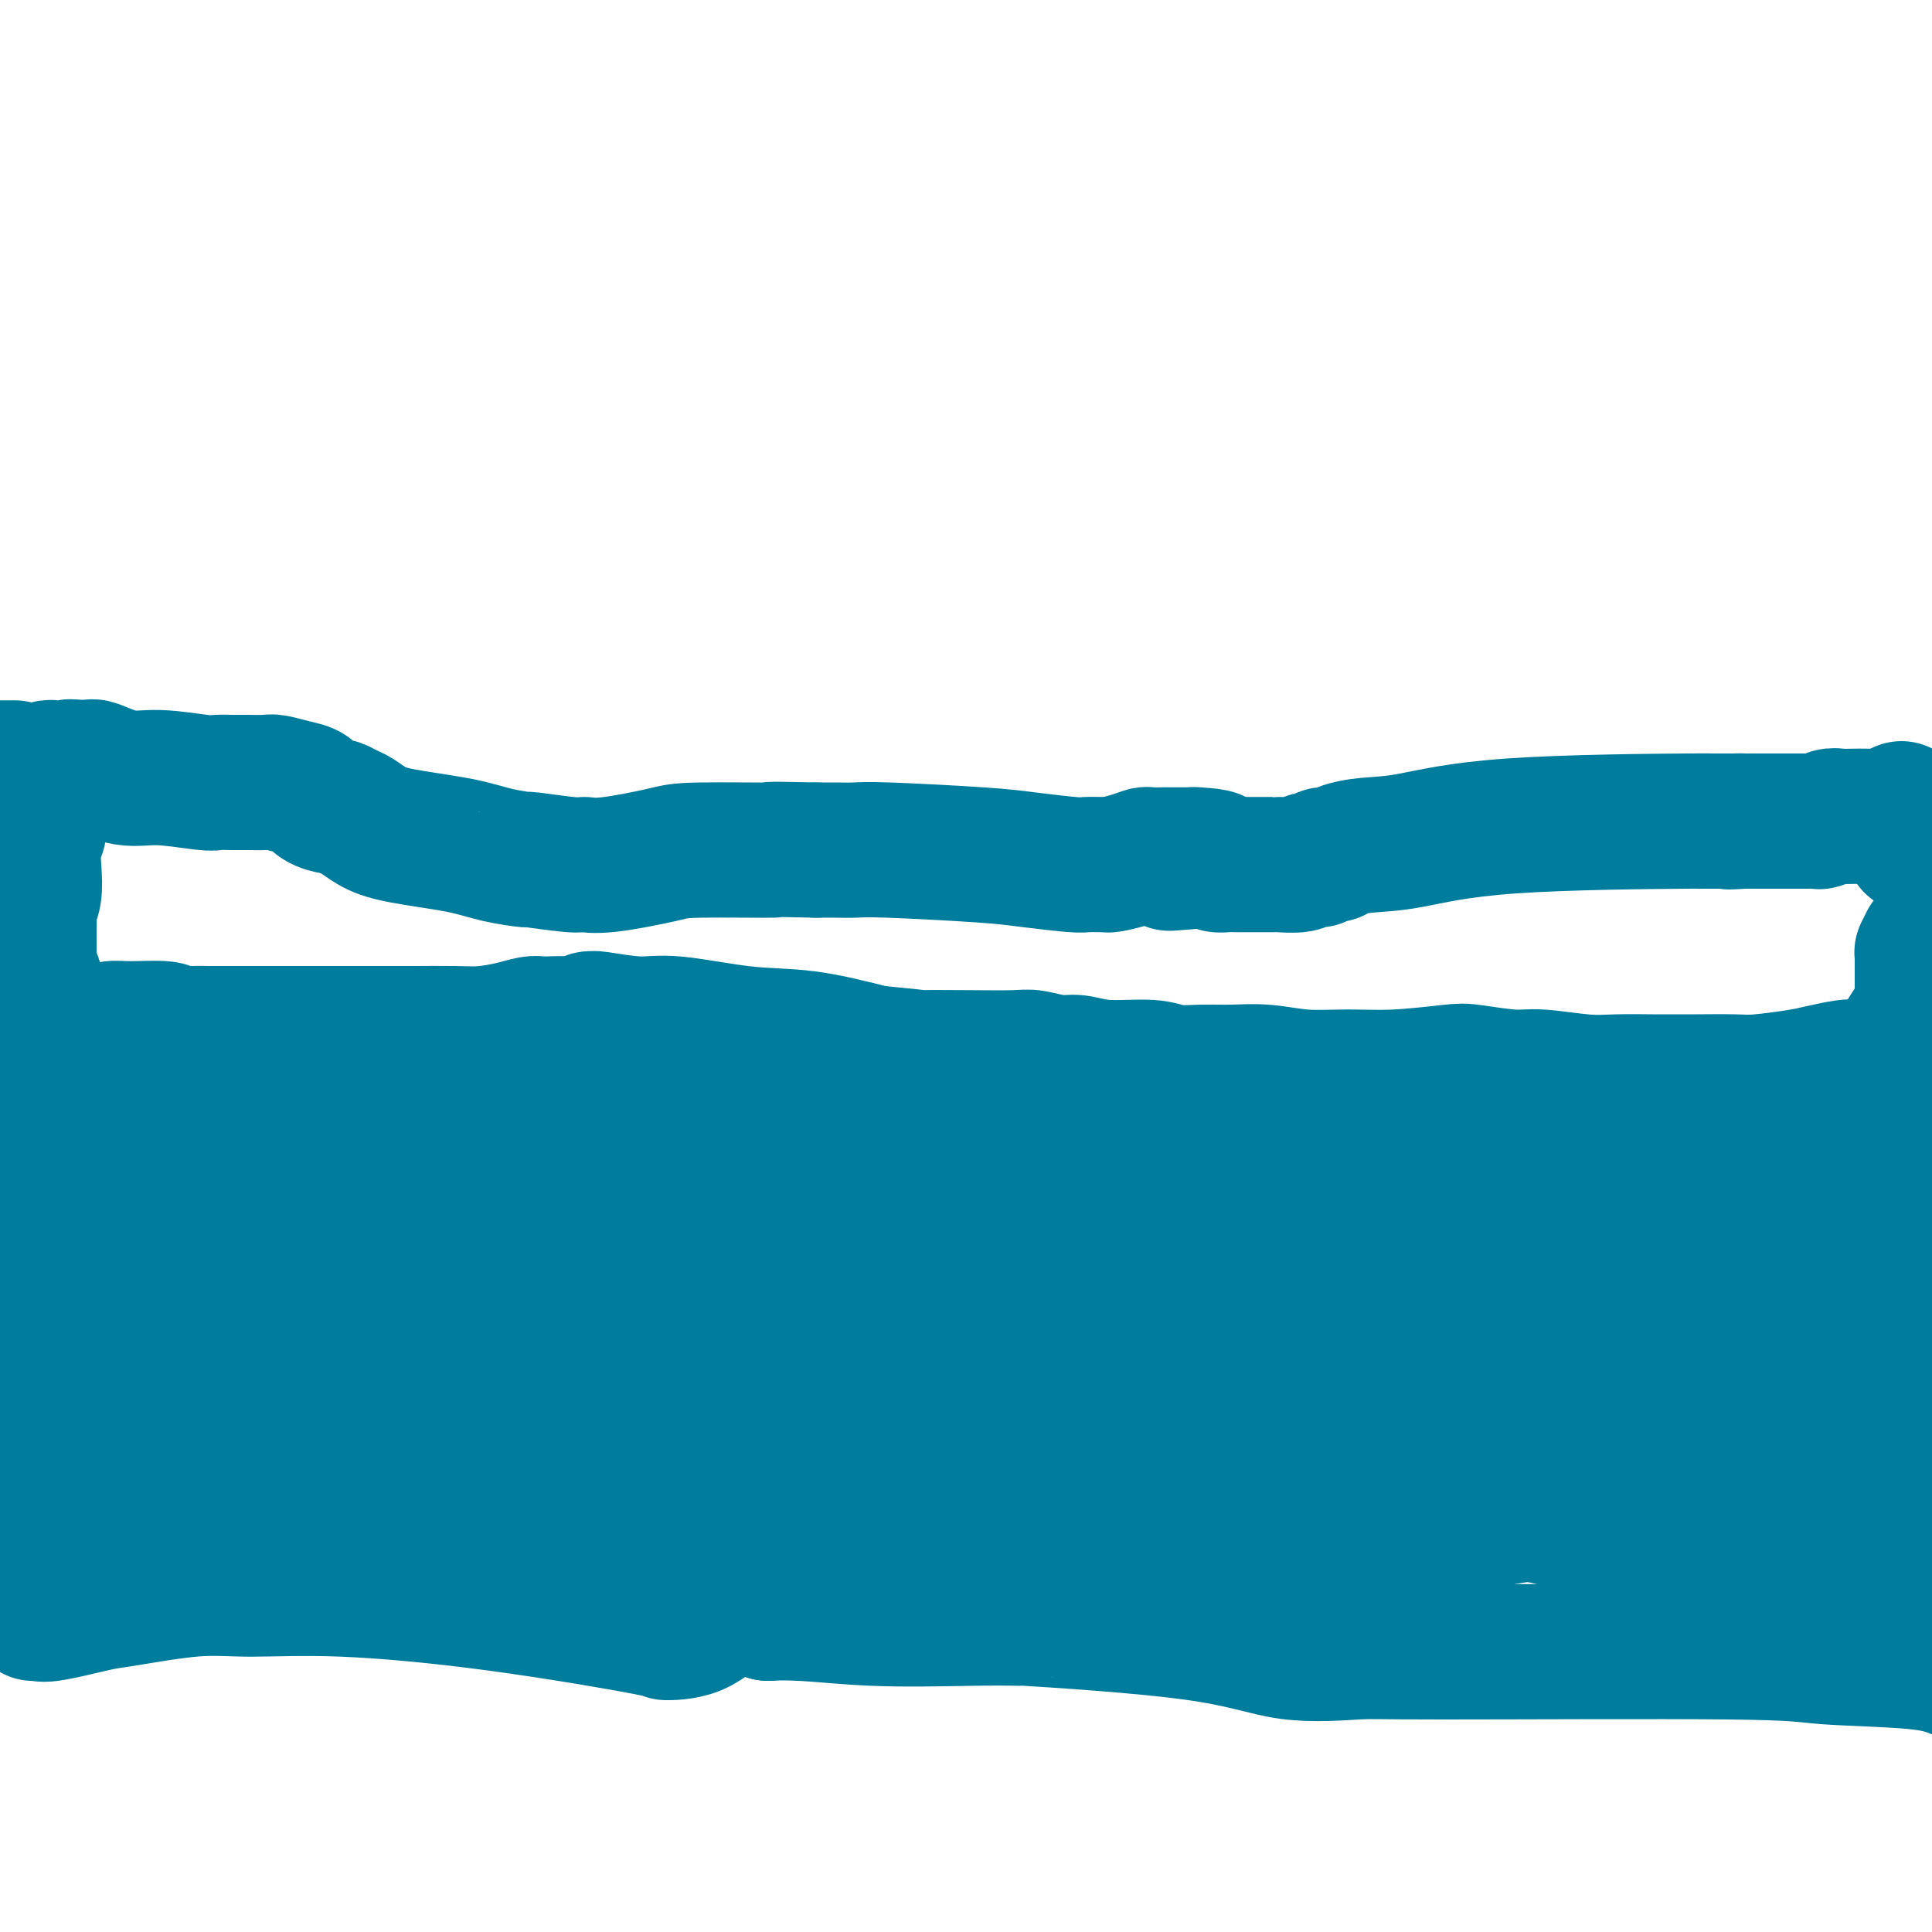 <svg viewBox='0 0 400 400' version='1.1' xmlns='http://www.w3.org/2000/svg' xmlns:xlink='http://www.w3.org/1999/xlink'><g fill='none' stroke='#007C9C' stroke-width='28' stroke-linecap='round' stroke-linejoin='round'><path d='M5,254c0.916,-0.030 1.833,-0.060 2,0c0.167,0.060 -0.415,0.211 0,0c0.415,-0.211 1.828,-0.785 3,-1c1.172,-0.215 2.103,-0.073 3,0c0.897,0.073 1.760,0.076 3,0c1.240,-0.076 2.856,-0.231 4,0c1.144,0.231 1.816,0.846 3,1c1.184,0.154 2.878,-0.155 4,0c1.122,0.155 1.670,0.774 3,1c1.330,0.226 3.441,0.061 5,0c1.559,-0.061 2.567,-0.016 3,0c0.433,0.016 0.290,0.004 1,0c0.710,-0.004 2.273,-0.001 3,0c0.727,0.001 0.619,0.000 1,0c0.381,-0.000 1.252,-0.000 2,0c0.748,0.000 1.374,0.000 2,0'/><path d='M47,255c6.705,0.155 2.469,0.041 1,0c-1.469,-0.041 -0.170,-0.011 1,0c1.170,0.011 2.211,0.003 3,0c0.789,-0.003 1.325,-0.001 2,0c0.675,0.001 1.490,0.000 2,0c0.510,-0.000 0.714,-0.000 1,0c0.286,0.000 0.654,0.000 1,0c0.346,-0.000 0.669,-0.000 1,0c0.331,0.000 0.671,0.000 1,0c0.329,-0.000 0.648,-0.000 1,0c0.352,0.000 0.738,0.000 1,0c0.262,-0.000 0.400,-0.000 1,0c0.600,0.000 1.662,0.000 2,0c0.338,-0.000 -0.048,-0.000 0,0c0.048,0.000 0.528,0.000 1,0c0.472,-0.000 0.935,-0.000 1,0c0.065,0.000 -0.267,0.000 0,0c0.267,-0.000 1.134,-0.000 2,0'/><path d='M69,255c4.903,-0.601 6.162,-2.105 9,-3c2.838,-0.895 7.255,-1.182 10,-1c2.745,0.182 3.818,0.833 5,1c1.182,0.167 2.471,-0.152 3,0c0.529,0.152 0.296,0.773 1,1c0.704,0.227 2.343,0.061 3,0c0.657,-0.061 0.331,-0.016 1,0c0.669,0.016 2.333,0.004 3,0c0.667,-0.004 0.336,-0.001 1,0c0.664,0.001 2.323,-0.000 3,0c0.677,0.000 0.374,0.001 1,0c0.626,-0.001 2.182,-0.004 3,0c0.818,0.004 0.897,0.016 2,0c1.103,-0.016 3.229,-0.061 4,0c0.771,0.061 0.187,0.228 1,0c0.813,-0.228 3.022,-0.849 4,-1c0.978,-0.151 0.724,0.170 1,0c0.276,-0.170 1.083,-0.830 2,-1c0.917,-0.170 1.946,0.151 3,0c1.054,-0.151 2.135,-0.772 3,-1c0.865,-0.228 1.513,-0.061 2,0c0.487,0.061 0.811,0.016 2,0c1.189,-0.016 3.242,-0.004 4,0c0.758,0.004 0.220,0.001 1,0c0.780,-0.001 2.879,-0.000 4,0c1.121,0.000 1.263,0.000 2,0c0.737,-0.000 2.068,-0.000 3,0c0.932,0.000 1.466,0.000 2,0'/><path d='M152,250c10.111,-0.155 3.390,-0.042 2,0c-1.390,0.042 2.551,0.012 4,0c1.449,-0.012 0.406,-0.007 1,0c0.594,0.007 2.827,0.017 4,0c1.173,-0.017 1.287,-0.061 2,0c0.713,0.061 2.023,0.226 3,0c0.977,-0.226 1.619,-0.845 3,-1c1.381,-0.155 3.502,0.154 5,0c1.498,-0.154 2.375,-0.771 4,-1c1.625,-0.229 3.998,-0.072 6,0c2.002,0.072 3.633,0.057 5,0c1.367,-0.057 2.469,-0.157 7,0c4.531,0.157 12.491,0.569 17,1c4.509,0.431 5.568,0.880 7,1c1.432,0.120 3.235,-0.089 6,0c2.765,0.089 6.490,0.475 9,1c2.510,0.525 3.806,1.188 6,2c2.194,0.812 5.287,1.772 7,2c1.713,0.228 2.047,-0.275 4,0c1.953,0.275 5.527,1.330 8,2c2.473,0.670 3.845,0.956 6,1c2.155,0.044 5.092,-0.153 7,0c1.908,0.153 2.787,0.654 7,0c4.213,-0.654 11.759,-2.465 16,-3c4.241,-0.535 5.178,0.207 8,0c2.822,-0.207 7.529,-1.363 10,-2c2.471,-0.637 2.706,-0.753 4,-1c1.294,-0.247 3.647,-0.623 6,-1'/><path d='M326,251c10.134,-1.321 6.468,-1.123 6,-1c-0.468,0.123 2.260,0.173 4,0c1.740,-0.173 2.491,-0.567 3,-1c0.509,-0.433 0.776,-0.904 2,-1c1.224,-0.096 3.407,0.185 4,0c0.593,-0.185 -0.402,-0.834 0,-1c0.402,-0.166 2.201,0.152 3,0c0.799,-0.152 0.596,-0.773 1,-1c0.404,-0.227 1.414,-0.061 2,0c0.586,0.061 0.748,0.016 1,0c0.252,-0.016 0.596,-0.005 1,0c0.404,0.005 0.870,0.002 1,0c0.130,-0.002 -0.074,-0.003 0,0c0.074,0.003 0.426,0.011 1,0c0.574,-0.011 1.372,-0.042 3,0c1.628,0.042 4.088,0.155 6,0c1.912,-0.155 3.275,-0.579 5,-1c1.725,-0.421 3.812,-0.841 5,-1c1.188,-0.159 1.477,-0.058 2,0c0.523,0.058 1.282,0.072 2,0c0.718,-0.072 1.397,-0.229 2,0c0.603,0.229 1.132,0.845 2,1c0.868,0.155 2.075,-0.151 3,0c0.925,0.151 1.568,0.758 2,1c0.432,0.242 0.652,0.120 1,0c0.348,-0.120 0.825,-0.239 1,0c0.175,0.239 0.047,0.835 0,1c-0.047,0.165 -0.013,-0.100 0,0c0.013,0.100 0.003,0.565 0,1c-0.003,0.435 -0.001,0.838 0,1c0.001,0.162 0.000,0.081 0,0'/><path d='M389,249c0.553,0.572 -0.063,0.002 0,0c0.063,-0.002 0.805,0.563 1,1c0.195,0.437 -0.158,0.746 0,1c0.158,0.254 0.827,0.453 1,1c0.173,0.547 -0.150,1.442 0,2c0.150,0.558 0.772,0.778 1,1c0.228,0.222 0.061,0.444 0,1c-0.061,0.556 -0.016,1.445 0,2c0.016,0.555 0.004,0.775 0,1c-0.004,0.225 -0.001,0.455 0,1c0.001,0.545 0.000,1.404 0,2c-0.000,0.596 -0.000,0.929 0,1c0.000,0.071 0.000,-0.121 0,0c-0.000,0.121 -0.000,0.553 0,1c0.000,0.447 0.000,0.909 0,1c-0.000,0.091 0.000,-0.187 0,0c-0.000,0.187 -0.000,0.840 0,1c0.000,0.160 0.000,-0.171 0,0c-0.000,0.171 -0.000,0.846 0,1c0.000,0.154 0.001,-0.211 0,0c-0.001,0.211 -0.004,0.999 0,1c0.004,0.001 0.016,-0.785 0,-1c-0.016,-0.215 -0.060,0.139 0,0c0.060,-0.139 0.222,-0.773 0,-1c-0.222,-0.227 -0.830,-0.047 -1,0c-0.170,0.047 0.099,-0.039 0,0c-0.099,0.039 -0.565,0.203 -1,0c-0.435,-0.203 -0.839,-0.772 -1,-1c-0.161,-0.228 -0.081,-0.114 0,0'/><path d='M389,265c-0.637,-0.899 -0.728,-1.646 -1,-2c-0.272,-0.354 -0.723,-0.316 -2,-1c-1.277,-0.684 -3.378,-2.089 -5,-3c-1.622,-0.911 -2.764,-1.328 -8,-2c-5.236,-0.672 -14.567,-1.598 -19,-2c-4.433,-0.402 -3.967,-0.280 -5,0c-1.033,0.280 -3.565,0.719 -5,1c-1.435,0.281 -1.772,0.405 -3,1c-1.228,0.595 -3.345,1.661 -5,2c-1.655,0.339 -2.847,-0.049 -4,0c-1.153,0.049 -2.267,0.535 -3,1c-0.733,0.465 -1.085,0.909 -2,1c-0.915,0.091 -2.392,-0.172 -3,0c-0.608,0.172 -0.347,0.778 -1,1c-0.653,0.222 -2.220,0.059 -3,0c-0.780,-0.059 -0.773,-0.016 -1,0c-0.227,0.016 -0.688,0.005 -1,0c-0.312,-0.005 -0.475,-0.002 -1,0c-0.525,0.002 -1.412,0.005 -2,0c-0.588,-0.005 -0.878,-0.016 -1,0c-0.122,0.016 -0.076,0.060 -1,0c-0.924,-0.060 -2.818,-0.224 -4,0c-1.182,0.224 -1.654,0.834 -2,1c-0.346,0.166 -0.567,-0.113 -2,0c-1.433,0.113 -4.077,0.619 -7,1c-2.923,0.381 -6.124,0.637 -8,1c-1.876,0.363 -2.428,0.832 -3,1c-0.572,0.168 -1.164,0.035 -2,0c-0.836,-0.035 -1.917,0.029 -3,0c-1.083,-0.029 -2.166,-0.151 -4,0c-1.834,0.151 -4.417,0.576 -7,1'/><path d='M271,267c-8.365,0.773 -4.779,0.207 -5,0c-0.221,-0.207 -4.250,-0.055 -6,0c-1.750,0.055 -1.219,0.015 -2,0c-0.781,-0.015 -2.872,-0.003 -5,0c-2.128,0.003 -4.292,-0.002 -6,0c-1.708,0.002 -2.960,0.012 -7,0c-4.040,-0.012 -10.867,-0.045 -15,0c-4.133,0.045 -5.572,0.170 -8,0c-2.428,-0.170 -5.846,-0.633 -10,-1c-4.154,-0.367 -9.044,-0.638 -11,-1c-1.956,-0.362 -0.976,-0.815 -2,-1c-1.024,-0.185 -4.050,-0.102 -6,0c-1.950,0.102 -2.825,0.224 -4,0c-1.175,-0.224 -2.651,-0.792 -4,-1c-1.349,-0.208 -2.571,-0.056 -3,0c-0.429,0.056 -0.065,0.015 -1,0c-0.935,-0.015 -3.169,-0.004 -4,0c-0.831,0.004 -0.260,0.001 -1,0c-0.740,-0.001 -2.793,0.001 -4,0c-1.207,-0.001 -1.570,-0.004 -2,0c-0.430,0.004 -0.928,0.017 -2,0c-1.072,-0.017 -2.718,-0.063 -4,0c-1.282,0.063 -2.201,0.234 -5,0c-2.799,-0.234 -7.478,-0.875 -11,-1c-3.522,-0.125 -5.888,0.264 -11,0c-5.112,-0.264 -12.972,-1.181 -20,-2c-7.028,-0.819 -13.226,-1.540 -18,-2c-4.774,-0.460 -8.125,-0.659 -11,-1c-2.875,-0.341 -5.274,-0.822 -9,-1c-3.726,-0.178 -8.779,-0.051 -12,0c-3.221,0.051 -4.611,0.025 -6,0'/><path d='M56,256c-26.283,-1.946 -11.490,-1.310 -7,-1c4.490,0.310 -1.322,0.294 -5,0c-3.678,-0.294 -5.220,-0.864 -6,-1c-0.780,-0.136 -0.797,0.164 -2,0c-1.203,-0.164 -3.593,-0.791 -5,-1c-1.407,-0.209 -1.831,0.000 -2,0c-0.169,-0.000 -0.083,-0.210 0,0c0.083,0.210 0.162,0.841 0,1c-0.162,0.159 -0.564,-0.154 -1,0c-0.436,0.154 -0.906,0.773 -1,1c-0.094,0.227 0.187,0.061 0,0c-0.187,-0.061 -0.841,-0.016 -1,0c-0.159,0.016 0.177,0.003 0,0c-0.177,-0.003 -0.866,0.003 -1,0c-0.134,-0.003 0.288,-0.015 0,0c-0.288,0.015 -1.285,0.055 -2,0c-0.715,-0.055 -1.147,-0.207 -2,0c-0.853,0.207 -2.127,0.773 -3,1c-0.873,0.227 -1.344,0.113 -2,0c-0.656,-0.113 -1.497,-0.226 -2,0c-0.503,0.226 -0.670,0.793 -1,1c-0.330,0.207 -0.824,0.056 -1,0c-0.176,-0.056 -0.033,-0.016 0,0c0.033,0.016 -0.045,0.008 0,0c0.045,-0.008 0.212,-0.017 0,0c-0.212,0.017 -0.803,0.061 -1,0c-0.197,-0.061 -0.000,-0.226 0,0c0.000,0.226 -0.196,0.844 0,1c0.196,0.156 0.783,-0.150 1,0c0.217,0.150 0.062,0.757 0,1c-0.062,0.243 -0.031,0.121 0,0'/><path d='M12,259c-2.762,0.879 -0.166,0.077 1,0c1.166,-0.077 0.901,0.572 1,1c0.099,0.428 0.563,0.637 1,1c0.437,0.363 0.849,0.882 1,1c0.151,0.118 0.042,-0.165 0,0c-0.042,0.165 -0.015,0.776 0,1c0.015,0.224 0.019,0.060 0,0c-0.019,-0.060 -0.061,-0.016 0,0c0.061,0.016 0.226,0.004 0,0c-0.226,-0.004 -0.845,0.001 -1,0c-0.155,-0.001 0.152,-0.009 0,0c-0.152,0.009 -0.762,0.033 -1,0c-0.238,-0.033 -0.102,-0.124 0,0c0.102,0.124 0.172,0.464 0,1c-0.172,0.536 -0.586,1.268 -1,2'/><path d='M13,266c-0.249,1.349 0.130,2.222 0,3c-0.130,0.778 -0.767,1.461 -1,2c-0.233,0.539 -0.062,0.933 0,1c0.062,0.067 0.017,-0.193 0,0c-0.017,0.193 -0.004,0.839 0,1c0.004,0.161 0.001,-0.163 0,0c-0.001,0.163 -0.000,0.815 0,1c0.000,0.185 0.000,-0.095 0,0c-0.000,0.095 -0.000,0.565 0,1c0.000,0.435 0.000,0.833 0,1c-0.000,0.167 0.000,0.101 0,0c-0.000,-0.101 -0.000,-0.238 0,0c0.000,0.238 0.000,0.851 0,1c-0.000,0.149 -0.001,-0.167 0,0c0.001,0.167 0.004,0.816 0,1c-0.004,0.184 -0.016,-0.097 0,0c0.016,0.097 0.061,0.572 0,1c-0.061,0.428 -0.226,0.810 0,1c0.226,0.190 0.845,0.190 1,1c0.155,0.810 -0.155,2.430 0,3c0.155,0.570 0.774,0.089 1,1c0.226,0.911 0.061,3.214 0,4c-0.061,0.786 -0.016,0.056 0,0c0.016,-0.056 0.004,0.563 0,1c-0.004,0.437 -0.001,0.691 0,1c0.001,0.309 0.000,0.674 0,1c-0.000,0.326 -0.000,0.612 0,1c0.000,0.388 0.000,0.877 0,1c-0.000,0.123 -0.000,-0.121 0,0c0.000,0.121 0.000,0.606 0,1c-0.000,0.394 -0.000,0.697 0,1'/><path d='M14,296c0.155,4.884 0.041,2.093 0,1c-0.041,-1.093 -0.010,-0.490 0,0c0.010,0.490 -0.001,0.866 0,1c0.001,0.134 0.015,0.026 0,0c-0.015,-0.026 -0.060,0.030 0,0c0.060,-0.030 0.226,-0.148 0,0c-0.226,0.148 -0.845,0.561 -1,1c-0.155,0.439 0.155,0.905 0,1c-0.155,0.095 -0.774,-0.181 -1,0c-0.226,0.181 -0.060,0.819 0,1c0.060,0.181 0.013,-0.096 0,0c-0.013,0.096 0.007,0.565 0,1c-0.007,0.435 -0.042,0.837 0,1c0.042,0.163 0.161,0.088 0,0c-0.161,-0.088 -0.603,-0.190 -1,0c-0.397,0.190 -0.750,0.670 -1,1c-0.250,0.330 -0.397,0.509 -1,1c-0.603,0.491 -1.663,1.295 -2,2c-0.337,0.705 0.049,1.313 0,2c-0.049,0.687 -0.534,1.455 -1,2c-0.466,0.545 -0.913,0.867 -1,1c-0.087,0.133 0.187,0.077 0,0c-0.187,-0.077 -0.834,-0.176 -1,0c-0.166,0.176 0.151,0.627 0,1c-0.151,0.373 -0.769,0.669 -1,1c-0.231,0.331 -0.076,0.696 0,1c0.076,0.304 0.072,0.545 0,1c-0.072,0.455 -0.212,1.122 0,2c0.212,0.878 0.775,1.965 1,3c0.225,1.035 0.113,2.017 0,3'/><path d='M4,324c0.001,2.581 0.004,3.532 0,4c-0.004,0.468 -0.015,0.451 0,1c0.015,0.549 0.057,1.664 0,2c-0.057,0.336 -0.211,-0.106 0,0c0.211,0.106 0.788,0.759 1,1c0.212,0.241 0.061,0.069 0,0c-0.061,-0.069 -0.030,-0.034 0,0'/><path d='M5,332c0.321,1.193 0.622,0.176 1,0c0.378,-0.176 0.833,0.489 1,1c0.167,0.511 0.048,0.869 0,1c-0.048,0.131 -0.024,0.037 0,0c0.024,-0.037 0.048,-0.017 0,0c-0.048,0.017 -0.167,0.031 0,0c0.167,-0.031 0.621,-0.107 1,0c0.379,0.107 0.683,0.397 3,0c2.317,-0.397 6.647,-1.481 9,-2c2.353,-0.519 2.730,-0.472 6,-1c3.270,-0.528 9.433,-1.630 14,-2c4.567,-0.370 7.537,-0.008 12,0c4.463,0.008 10.418,-0.337 19,0c8.582,0.337 19.790,1.357 32,3c12.210,1.643 25.421,3.910 31,5c5.579,1.090 3.526,1.004 4,1c0.474,-0.004 3.474,0.076 6,-1c2.526,-1.076 4.579,-3.307 7,-4c2.421,-0.693 5.211,0.154 8,1'/><path d='M159,334c6.771,-0.390 13.198,0.635 21,1c7.802,0.365 16.980,0.071 23,0c6.020,-0.071 8.881,0.082 8,0c-0.881,-0.082 -5.503,-0.400 1,0c6.503,0.400 24.130,1.518 35,3c10.870,1.482 14.982,3.329 20,4c5.018,0.671 10.942,0.168 14,0c3.058,-0.168 3.250,-0.001 18,0c14.750,0.001 44.057,-0.165 59,0c14.943,0.165 15.523,0.660 20,1c4.477,0.340 12.851,0.526 18,1c5.149,0.474 7.075,1.237 9,2'/><path d='M367,310c1.124,0.257 2.248,0.514 0,0c-2.248,-0.514 -7.866,-1.798 -15,-3c-7.134,-1.202 -15.782,-2.322 -20,-3c-4.218,-0.678 -4.006,-0.913 -5,-1c-0.994,-0.087 -3.195,-0.024 -4,0c-0.805,0.024 -0.216,0.010 0,0c0.216,-0.010 0.059,-0.014 0,0c-0.059,0.014 -0.018,0.047 0,0c0.018,-0.047 0.015,-0.172 0,0c-0.015,0.172 -0.041,0.643 0,1c0.041,0.357 0.148,0.601 1,1c0.852,0.399 2.449,0.952 4,2c1.551,1.048 3.054,2.591 6,4c2.946,1.409 7.333,2.682 12,4c4.667,1.318 9.615,2.679 15,4c5.385,1.321 11.208,2.603 14,3c2.792,0.397 2.552,-0.091 3,0c0.448,0.091 1.584,0.759 2,1c0.416,0.241 0.112,0.053 0,0c-0.112,-0.053 -0.031,0.029 0,0c0.031,-0.029 0.012,-0.168 0,0c-0.012,0.168 -0.018,0.642 0,0c0.018,-0.642 0.061,-2.402 0,-3c-0.061,-0.598 -0.226,-0.036 -3,-7c-2.774,-6.964 -8.156,-21.454 -12,-34c-3.844,-12.546 -6.150,-23.147 -7,-31c-0.850,-7.853 -0.243,-12.958 0,-15c0.243,-2.042 0.121,-1.021 0,0'/><path d='M358,233c-0.744,-7.148 0.895,-2.016 2,0c1.105,2.016 1.674,0.918 2,1c0.326,0.082 0.407,1.346 1,2c0.593,0.654 1.697,0.698 3,2c1.303,1.302 2.803,3.863 4,6c1.197,2.137 2.090,3.850 3,6c0.910,2.150 1.839,4.736 3,8c1.161,3.264 2.556,7.205 3,9c0.444,1.795 -0.062,1.443 0,2c0.062,0.557 0.692,2.022 1,3c0.308,0.978 0.292,1.470 0,2c-0.292,0.530 -0.862,1.097 -1,2c-0.138,0.903 0.155,2.141 0,3c-0.155,0.859 -0.760,1.339 -1,2c-0.240,0.661 -0.117,1.502 0,2c0.117,0.498 0.227,0.654 0,1c-0.227,0.346 -0.793,0.881 -1,1c-0.207,0.119 -0.056,-0.178 0,0c0.056,0.178 0.015,0.832 0,1c-0.015,0.168 -0.005,-0.148 0,0c0.005,0.148 0.004,0.762 0,1c-0.004,0.238 -0.012,0.100 0,0c0.012,-0.100 0.044,-0.161 0,0c-0.044,0.161 -0.165,0.546 0,1c0.165,0.454 0.615,0.979 1,1c0.385,0.021 0.706,-0.460 2,1c1.294,1.460 3.562,4.861 5,7c1.438,2.139 2.045,3.017 3,4c0.955,0.983 2.257,2.072 3,3c0.743,0.928 0.927,1.694 1,2c0.073,0.306 0.037,0.153 0,0'/><path d='M392,306c2.166,2.856 0.580,1.495 0,1c-0.580,-0.495 -0.155,-0.125 0,0c0.155,0.125 0.041,0.004 0,0c-0.041,-0.004 -0.007,0.109 0,0c0.007,-0.109 -0.012,-0.438 0,-1c0.012,-0.562 0.056,-1.356 0,-3c-0.056,-1.644 -0.211,-4.139 0,-6c0.211,-1.861 0.789,-3.087 1,-4c0.211,-0.913 0.057,-1.513 0,-2c-0.057,-0.487 -0.015,-0.863 0,-1c0.015,-0.137 0.003,-0.037 0,0c-0.003,0.037 0.003,0.010 0,0c-0.003,-0.010 -0.015,-0.003 0,0c0.015,0.003 0.057,0.001 0,0c-0.057,-0.001 -0.212,-0.000 0,0c0.212,0.000 0.792,0.001 1,0c0.208,-0.001 0.046,-0.003 0,0c-0.046,0.003 0.026,0.010 0,0c-0.026,-0.010 -0.151,-0.039 0,0c0.151,0.039 0.576,0.144 1,0c0.424,-0.144 0.845,-0.539 1,0c0.155,0.539 0.044,2.011 0,3c-0.044,0.989 -0.022,1.494 0,2'/><path d='M396,295c0.004,2.175 0.015,5.112 0,7c-0.015,1.888 -0.056,2.725 0,5c0.056,2.275 0.207,5.987 0,8c-0.207,2.013 -0.774,2.329 -1,3c-0.226,0.671 -0.113,1.699 0,2c0.113,0.301 0.227,-0.126 0,0c-0.227,0.126 -0.793,0.805 -1,1c-0.207,0.195 -0.055,-0.092 0,0c0.055,0.092 0.015,0.564 0,1c-0.015,0.436 -0.003,0.835 0,1c0.003,0.165 -0.003,0.097 0,0c0.003,-0.097 0.016,-0.222 0,0c-0.016,0.222 -0.061,0.792 0,1c0.061,0.208 0.229,0.054 0,0c-0.229,-0.054 -0.854,-0.008 -1,0c-0.146,0.008 0.187,-0.023 0,0c-0.187,0.023 -0.895,0.099 -1,0c-0.105,-0.099 0.393,-0.373 0,-1c-0.393,-0.627 -1.675,-1.607 -2,-2c-0.325,-0.393 0.309,-0.199 -1,-1c-1.309,-0.801 -4.559,-2.596 -5,-4c-0.441,-1.404 1.927,-2.417 -8,-4c-9.927,-1.583 -32.149,-3.734 -53,-4c-20.851,-0.266 -40.332,1.354 -55,2c-14.668,0.646 -24.522,0.317 -30,0c-5.478,-0.317 -6.581,-0.621 -8,-1c-1.419,-0.379 -3.154,-0.834 -4,-1c-0.846,-0.166 -0.804,-0.045 -1,0c-0.196,0.045 -0.630,0.012 -1,0c-0.370,-0.012 -0.677,-0.003 -1,0c-0.323,0.003 -0.661,0.002 -1,0'/><path d='M222,308c-15.868,-0.000 -5.037,-0.000 -1,0c4.037,0.000 1.279,0.000 0,0c-1.279,-0.000 -1.079,-0.000 -1,0c0.079,0.000 0.039,0.001 0,0c-0.039,-0.001 -0.075,-0.003 0,0c0.075,0.003 0.260,0.012 0,0c-0.260,-0.012 -0.967,-0.045 -1,0c-0.033,0.045 0.607,0.167 0,0c-0.607,-0.167 -2.463,-0.623 -4,-1c-1.537,-0.377 -2.757,-0.675 -4,-1c-1.243,-0.325 -2.509,-0.676 -4,-1c-1.491,-0.324 -3.208,-0.623 -8,-1c-4.792,-0.377 -12.657,-0.834 -17,-1c-4.343,-0.166 -5.162,-0.041 -8,0c-2.838,0.041 -7.696,-0.003 -10,0c-2.304,0.003 -2.054,0.052 -3,0c-0.946,-0.052 -3.089,-0.205 -5,0c-1.911,0.205 -3.591,0.767 -8,1c-4.409,0.233 -11.549,0.137 -16,0c-4.451,-0.137 -6.215,-0.314 -9,-1c-2.785,-0.686 -6.593,-1.882 -9,-3c-2.407,-1.118 -3.415,-2.157 -5,-3c-1.585,-0.843 -3.749,-1.490 -5,-2c-1.251,-0.510 -1.589,-0.883 -2,-1c-0.411,-0.117 -0.894,0.021 -1,0c-0.106,-0.021 0.165,-0.202 0,0c-0.165,0.202 -0.766,0.786 -1,1c-0.234,0.214 -0.101,0.058 0,0c0.101,-0.058 0.172,-0.016 0,0c-0.172,0.016 -0.586,0.008 -1,0'/><path d='M99,295c-5.107,-1.393 -1.375,-0.375 0,0c1.375,0.375 0.393,0.107 0,0c-0.393,-0.107 -0.196,-0.054 0,0'/><path d='M99,295c0.000,0.000 0.100,0.100 0.1,0.1'/><path d='M99.1,295.1c-0.215,0.173 -0.802,0.556 -1.1,0.9c-0.298,0.344 -0.308,0.649 -1,1c-0.692,0.351 -2.066,0.749 -3,1c-0.934,0.251 -1.427,0.354 -5,0c-3.573,-0.354 -10.224,-1.167 -14,-2c-3.776,-0.833 -4.676,-1.687 -6,-2c-1.324,-0.313 -3.072,-0.085 -4,0c-0.928,0.085 -1.036,0.025 -2,0c-0.964,-0.025 -2.783,-0.017 -4,0c-1.217,0.017 -1.833,0.042 -3,0c-1.167,-0.042 -2.886,-0.151 -4,0c-1.114,0.151 -1.623,0.561 -2,1c-0.377,0.439 -0.623,0.906 -1,1c-0.377,0.094 -0.886,-0.185 -1,0c-0.114,0.185 0.166,0.835 0,1c-0.166,0.165 -0.776,-0.153 -1,0c-0.224,0.153 -0.060,0.777 0,1c0.060,0.223 0.016,0.044 0,0c-0.016,-0.044 -0.004,0.046 0,0c0.004,-0.046 0.000,-0.230 0,0c-0.000,0.230 0.002,0.874 0,1c-0.002,0.126 -0.010,-0.264 0,0c0.010,0.264 0.039,1.184 0,2c-0.039,0.816 -0.146,1.529 -1,2c-0.854,0.471 -2.456,0.700 -4,1c-1.544,0.300 -3.030,0.672 -4,1c-0.970,0.328 -1.425,0.614 -2,1c-0.575,0.386 -1.270,0.873 -2,1c-0.730,0.127 -1.494,-0.107 -2,0c-0.506,0.107 -0.753,0.553 -1,1'/><path d='M31,308c-2.641,1.306 -1.244,1.072 -1,1c0.244,-0.072 -0.667,0.018 -1,0c-0.333,-0.018 -0.089,-0.144 0,0c0.089,0.144 0.024,0.556 0,1c-0.024,0.444 -0.006,0.918 0,1c0.006,0.082 0.002,-0.230 0,0c-0.002,0.230 -0.001,1.001 0,1c0.001,-0.001 0.003,-0.774 0,-1c-0.003,-0.226 -0.012,0.093 0,0c0.012,-0.093 0.045,-0.600 0,-1c-0.045,-0.400 -0.166,-0.695 0,-1c0.166,-0.305 0.620,-0.621 1,-1c0.380,-0.379 0.686,-0.822 1,-1c0.314,-0.178 0.638,-0.092 1,0c0.362,0.092 0.764,0.190 1,0c0.236,-0.190 0.306,-0.667 1,-1c0.694,-0.333 2.012,-0.523 4,-1c1.988,-0.477 4.648,-1.241 11,-1c6.352,0.241 16.398,1.487 25,3c8.602,1.513 15.759,3.292 20,4c4.241,0.708 5.566,0.343 11,1c5.434,0.657 14.978,2.335 23,3c8.022,0.665 14.521,0.318 23,0c8.479,-0.318 18.937,-0.607 24,-1c5.063,-0.393 4.732,-0.890 5,-1c0.268,-0.110 1.134,0.166 2,0c0.866,-0.166 1.733,-0.776 2,-1c0.267,-0.224 -0.067,-0.064 0,0c0.067,0.064 0.533,0.032 1,0'/><path d='M185,312c8.810,-0.464 2.336,-0.124 0,0c-2.336,0.124 -0.534,0.033 0,0c0.534,-0.033 -0.201,-0.009 0,0c0.201,0.009 1.338,0.003 2,0c0.662,-0.003 0.848,-0.004 1,0c0.152,0.004 0.268,0.013 1,0c0.732,-0.013 2.080,-0.047 2,0c-0.080,0.047 -1.587,0.177 2,0c3.587,-0.177 12.267,-0.661 17,-1c4.733,-0.339 5.517,-0.534 15,-1c9.483,-0.466 27.664,-1.204 42,-1c14.336,0.204 24.826,1.351 31,2c6.174,0.649 8.031,0.800 10,1c1.969,0.200 4.048,0.450 7,1c2.952,0.550 6.776,1.401 9,2c2.224,0.599 2.847,0.945 3,1c0.153,0.055 -0.165,-0.181 0,0c0.165,0.181 0.814,0.780 1,1c0.186,0.220 -0.090,0.063 0,0c0.090,-0.063 0.545,-0.031 1,0'/><path d='M329,317c9.722,1.438 3.028,1.034 1,1c-2.028,-0.034 0.608,0.302 2,0c1.392,-0.302 1.538,-1.244 4,-2c2.462,-0.756 7.241,-1.327 11,-2c3.759,-0.673 6.500,-1.448 9,-2c2.500,-0.552 4.761,-0.880 6,-1c1.239,-0.120 1.457,-0.031 2,0c0.543,0.031 1.411,0.005 2,0c0.589,-0.005 0.900,0.013 1,0c0.100,-0.013 -0.009,-0.056 0,0c0.009,0.056 0.137,0.211 0,0c-0.137,-0.211 -0.540,-0.788 -1,-1c-0.460,-0.212 -0.976,-0.058 -2,0c-1.024,0.058 -2.554,0.018 -5,0c-2.446,-0.018 -5.808,-0.016 -10,0c-4.192,0.016 -9.214,0.047 -17,1c-7.786,0.953 -18.337,2.830 -32,5c-13.663,2.170 -30.439,4.635 -41,6c-10.561,1.365 -14.909,1.630 -18,2c-3.091,0.370 -4.927,0.846 -7,1c-2.073,0.154 -4.384,-0.014 -6,0c-1.616,0.014 -2.536,0.210 -5,0c-2.464,-0.210 -6.471,-0.826 -9,-1c-2.529,-0.174 -3.580,0.093 -6,0c-2.420,-0.093 -6.210,-0.547 -10,-1'/><path d='M198,323c-6.531,-0.702 -4.859,-1.456 -6,-2c-1.141,-0.544 -5.094,-0.878 -7,-1c-1.906,-0.122 -1.765,-0.032 -2,0c-0.235,0.032 -0.844,0.008 -1,0c-0.156,-0.008 0.143,0.002 0,0c-0.143,-0.002 -0.729,-0.015 -1,0c-0.271,0.015 -0.228,0.056 0,0c0.228,-0.056 0.641,-0.211 1,0c0.359,0.211 0.666,0.789 1,1c0.334,0.211 0.696,0.054 2,0c1.304,-0.054 3.548,-0.007 5,0c1.452,0.007 2.110,-0.026 8,-1c5.890,-0.974 17.012,-2.890 23,-4c5.988,-1.110 6.843,-1.414 9,-2c2.157,-0.586 5.616,-1.453 8,-2c2.384,-0.547 3.692,-0.773 5,-1'/><path d='M243,311c10.469,-2.011 6.141,-2.539 5,-3c-1.141,-0.461 0.906,-0.855 2,-1c1.094,-0.145 1.236,-0.039 1,0c-0.236,0.039 -0.850,0.013 -1,0c-0.150,-0.013 0.163,-0.011 0,0c-0.163,0.011 -0.802,0.031 -1,0c-0.198,-0.031 0.047,-0.113 -1,-1c-1.047,-0.887 -3.385,-2.577 -6,-4c-2.615,-1.423 -5.506,-2.577 -13,-4c-7.494,-1.423 -19.590,-3.114 -25,-4c-5.410,-0.886 -4.134,-0.967 -4,-1c0.134,-0.033 -0.873,-0.019 -2,0c-1.127,0.019 -2.372,0.044 -4,0c-1.628,-0.044 -3.638,-0.155 -8,0c-4.362,0.155 -11.076,0.577 -21,1c-9.924,0.423 -23.057,0.846 -33,1c-9.943,0.154 -16.696,0.039 -24,0c-7.304,-0.039 -15.159,-0.003 -24,-1c-8.841,-0.997 -18.667,-3.027 -24,-4c-5.333,-0.973 -6.172,-0.890 -7,-1c-0.828,-0.110 -1.646,-0.414 -3,-1c-1.354,-0.586 -3.244,-1.453 -6,-2c-2.756,-0.547 -6.378,-0.773 -10,-1'/><path d='M34,285c-8.539,-1.553 -4.888,-0.937 -5,-1c-0.112,-0.063 -3.988,-0.805 -6,-1c-2.012,-0.195 -2.161,0.158 -3,0c-0.839,-0.158 -2.369,-0.827 -3,-1c-0.631,-0.173 -0.365,0.150 -1,0c-0.635,-0.150 -2.173,-0.772 -3,-1c-0.827,-0.228 -0.943,-0.060 -1,0c-0.057,0.060 -0.056,0.013 -1,0c-0.944,-0.013 -2.832,0.008 -4,0c-1.168,-0.008 -1.614,-0.043 -2,0c-0.386,0.043 -0.712,0.166 -1,0c-0.288,-0.166 -0.539,-0.622 -1,-1c-0.461,-0.378 -1.132,-0.680 -2,-1c-0.868,-0.320 -1.934,-0.660 -3,-1'/><path d='M-1,255c-0.439,0.696 -0.879,1.391 0,0c0.879,-1.391 3.076,-4.870 4,-7c0.924,-2.130 0.573,-2.911 1,-4c0.427,-1.089 1.631,-2.488 2,-3c0.369,-0.512 -0.095,-0.139 0,0c0.095,0.139 0.751,0.043 1,0c0.249,-0.043 0.090,-0.035 0,0c-0.090,0.035 -0.111,0.097 0,0c0.111,-0.097 0.356,-0.351 1,-1c0.644,-0.649 1.689,-1.691 2,-2c0.311,-0.309 -0.113,0.115 0,0c0.113,-0.115 0.762,-0.769 1,-1c0.238,-0.231 0.065,-0.041 0,0c-0.065,0.041 -0.020,-0.069 0,0c0.020,0.069 0.017,0.317 0,0c-0.017,-0.317 -0.047,-1.198 0,-2c0.047,-0.802 0.171,-1.525 0,-2c-0.171,-0.475 -0.638,-0.702 -1,-1c-0.362,-0.298 -0.619,-0.668 -1,-1c-0.381,-0.332 -0.887,-0.625 -1,-1c-0.113,-0.375 0.166,-0.832 0,-1c-0.166,-0.168 -0.776,-0.049 -1,0c-0.224,0.049 -0.060,0.027 0,0c0.060,-0.027 0.016,-0.060 0,0c-0.016,0.060 -0.004,0.212 0,0c0.004,-0.212 0.001,-0.788 0,-1c-0.001,-0.212 -0.000,-0.061 0,0c0.000,0.061 0.000,0.030 0,0'/><path d='M7,228c-0.619,-1.018 -0.166,-0.061 0,0c0.166,0.061 0.044,-0.772 0,-1c-0.044,-0.228 -0.012,0.150 0,0c0.012,-0.150 0.003,-0.829 0,-1c-0.003,-0.171 -0.001,0.164 0,0c0.001,-0.164 0.000,-0.829 0,-1c-0.000,-0.171 -0.000,0.152 0,0c0.000,-0.152 0.000,-0.781 0,-1c-0.000,-0.219 -0.000,-0.030 0,0c0.000,0.030 0.000,-0.100 0,0c-0.000,0.100 -0.000,0.430 0,0c0.000,-0.430 0.000,-1.622 0,-2c-0.000,-0.378 -0.000,0.056 0,0c0.000,-0.056 0.000,-0.603 0,-1c-0.000,-0.397 -0.000,-0.645 0,-1c0.000,-0.355 0.000,-0.817 0,-1c-0.000,-0.183 -0.000,-0.086 0,0c0.000,0.086 0.000,0.163 0,0c-0.000,-0.163 -0.000,-0.564 0,-1c0.000,-0.436 0.000,-0.905 0,-1c-0.000,-0.095 -0.000,0.185 0,0c0.000,-0.185 0.000,-0.834 0,-1c-0.000,-0.166 -0.000,0.152 0,0c0.000,-0.152 0.000,-0.773 0,-1c-0.000,-0.227 -0.000,-0.061 0,0c0.000,0.061 0.000,0.016 0,0c0.000,-0.016 -0.000,-0.005 0,0c0.000,0.005 0.000,0.002 0,0'/><path d='M7,215c0.047,-2.006 0.165,-0.523 1,0c0.835,0.523 2.387,0.084 3,0c0.613,-0.084 0.288,0.188 1,0c0.712,-0.188 2.461,-0.836 4,-1c1.539,-0.164 2.868,0.156 4,0c1.132,-0.156 2.068,-0.788 3,-1c0.932,-0.212 1.862,-0.004 4,0c2.138,0.004 5.486,-0.195 7,0c1.514,0.195 1.194,0.784 2,1c0.806,0.216 2.738,0.058 4,0c1.262,-0.058 1.854,-0.015 3,0c1.146,0.015 2.844,0.004 4,0c1.156,-0.004 1.768,-0.001 3,0c1.232,0.001 3.082,0.000 4,0c0.918,-0.000 0.903,-0.000 2,0c1.097,0.000 3.307,0.000 5,0c1.693,-0.000 2.868,-0.000 4,0c1.132,0.000 2.222,0.001 5,0c2.778,-0.001 7.243,-0.003 10,0c2.757,0.003 3.806,0.011 6,0c2.194,-0.011 5.532,-0.041 8,0c2.468,0.041 4.065,0.155 6,0c1.935,-0.155 4.206,-0.577 6,-1c1.794,-0.423 3.110,-0.845 4,-1c0.890,-0.155 1.355,-0.042 2,0c0.645,0.042 1.470,0.012 2,0c0.530,-0.012 0.765,-0.006 1,0'/><path d='M115,212c16.891,-0.464 5.118,-0.124 1,0c-4.118,0.124 -0.583,0.033 1,0c1.583,-0.033 1.213,-0.009 1,0c-0.213,0.009 -0.269,0.002 0,0c0.269,-0.002 0.865,0.000 1,0c0.135,-0.000 -0.189,-0.004 0,0c0.189,0.004 0.892,0.015 1,0c0.108,-0.015 -0.381,-0.058 0,0c0.381,0.058 1.630,0.216 2,0c0.370,-0.216 -0.138,-0.806 0,-1c0.138,-0.194 0.923,0.008 1,0c0.077,-0.008 -0.555,-0.225 1,0c1.555,0.225 5.298,0.892 8,1c2.702,0.108 4.363,-0.342 8,0c3.637,0.342 9.248,1.477 14,2c4.752,0.523 8.643,0.435 13,1c4.357,0.565 9.178,1.782 14,3'/><path d='M181,218c12.079,1.156 9.277,1.046 10,1c0.723,-0.046 4.972,-0.027 9,0c4.028,0.027 7.836,0.064 10,0c2.164,-0.064 2.683,-0.228 4,0c1.317,0.228 3.431,0.850 5,1c1.569,0.150 2.592,-0.170 4,0c1.408,0.170 3.200,0.830 6,1c2.800,0.170 6.609,-0.152 9,0c2.391,0.152 3.364,0.777 5,1c1.636,0.223 3.936,0.046 6,0c2.064,-0.046 3.894,0.041 6,0c2.106,-0.041 4.490,-0.211 7,0c2.510,0.211 5.146,0.802 8,1c2.854,0.198 5.926,0.005 9,0c3.074,-0.005 6.152,0.180 10,0c3.848,-0.180 8.468,-0.724 11,-1c2.532,-0.276 2.978,-0.284 5,0c2.022,0.284 5.620,0.861 8,1c2.380,0.139 3.543,-0.159 6,0c2.457,0.159 6.210,0.775 9,1c2.790,0.225 4.618,0.060 7,0c2.382,-0.060 5.316,-0.016 7,0c1.684,0.016 2.116,0.005 3,0c0.884,-0.005 2.221,-0.004 3,0c0.779,0.004 1.000,0.012 3,0c2.000,-0.012 5.779,-0.046 8,0c2.221,0.046 2.885,0.170 5,0c2.115,-0.170 5.680,-0.633 8,-1c2.320,-0.367 3.394,-0.637 5,-1c1.606,-0.363 3.745,-0.818 5,-1c1.255,-0.182 1.628,-0.091 2,0'/><path d='M384,221c8.885,-0.464 3.098,-0.124 1,0c-2.098,0.124 -0.506,0.033 0,0c0.506,-0.033 -0.075,-0.009 0,0c0.075,0.009 0.805,0.002 1,0c0.195,-0.002 -0.145,-0.001 0,0c0.145,0.001 0.775,0.000 1,0c0.225,-0.000 0.045,-0.000 0,0c-0.045,0.000 0.043,0.000 0,0c-0.043,-0.000 -0.219,0.000 0,0c0.219,-0.000 0.833,-0.000 1,0c0.167,0.000 -0.114,0.000 0,0c0.114,-0.000 0.623,-0.001 1,0c0.377,0.001 0.622,0.004 1,0c0.378,-0.004 0.890,-0.016 1,0c0.110,0.016 -0.182,0.061 0,0c0.182,-0.061 0.837,-0.228 1,0c0.163,0.228 -0.167,0.849 0,1c0.167,0.151 0.830,-0.170 1,0c0.170,0.170 -0.151,0.830 0,1c0.151,0.170 0.776,-0.152 1,0c0.224,0.152 0.046,0.776 0,1c-0.046,0.224 0.040,0.048 0,0c-0.040,-0.048 -0.205,0.031 0,0c0.205,-0.031 0.779,-0.171 1,0c0.221,0.171 0.090,0.654 0,1c-0.090,0.346 -0.140,0.555 0,1c0.140,0.445 0.468,1.127 1,2c0.532,0.873 1.266,1.936 2,3'/><path d='M398,231c0.773,2.672 0.204,4.851 0,6c-0.204,1.149 -0.043,1.266 0,2c0.043,0.734 -0.030,2.084 0,3c0.030,0.916 0.164,1.397 0,2c-0.164,0.603 -0.625,1.327 -1,2c-0.375,0.673 -0.664,1.294 -1,2c-0.336,0.706 -0.718,1.496 -1,2c-0.282,0.504 -0.463,0.724 -1,1c-0.537,0.276 -1.431,0.610 -2,1c-0.569,0.390 -0.814,0.836 -2,1c-1.186,0.164 -3.315,0.047 -4,0c-0.685,-0.047 0.073,-0.025 -2,0c-2.073,0.025 -6.977,0.053 -12,0c-5.023,-0.053 -10.163,-0.186 -18,0c-7.837,0.186 -18.369,0.693 -27,2c-8.631,1.307 -15.360,3.415 -22,5c-6.640,1.585 -13.191,2.645 -19,4c-5.809,1.355 -10.877,3.003 -14,4c-3.123,0.997 -4.300,1.344 -6,2c-1.700,0.656 -3.921,1.623 -6,2c-2.079,0.377 -4.015,0.164 -7,1c-2.985,0.836 -7.018,2.721 -11,4c-3.982,1.279 -7.913,1.951 -13,3c-5.087,1.049 -11.329,2.474 -15,3c-3.671,0.526 -4.772,0.153 -9,0c-4.228,-0.153 -11.582,-0.086 -16,0c-4.418,0.086 -5.899,0.192 -8,0c-2.101,-0.192 -4.821,-0.680 -8,-1c-3.179,-0.320 -6.817,-0.471 -11,-1c-4.183,-0.529 -8.909,-1.437 -19,-3c-10.091,-1.563 -25.545,-3.782 -41,-6'/><path d='M102,272c-17.479,-2.486 -21.677,-3.202 -27,-4c-5.323,-0.798 -11.770,-1.678 -15,-2c-3.230,-0.322 -3.243,-0.086 -4,0c-0.757,0.086 -2.259,0.023 -3,0c-0.741,-0.023 -0.721,-0.006 -1,0c-0.279,0.006 -0.858,0.002 -1,0c-0.142,-0.002 0.154,-0.000 0,0c-0.154,0.000 -0.759,0.000 -1,0c-0.241,-0.000 -0.120,-0.000 0,0c0.120,0.000 0.239,0.000 0,0c-0.239,-0.000 -0.836,-0.002 -1,0c-0.164,0.002 0.104,0.006 0,0c-0.104,-0.006 -0.579,-0.024 -1,0c-0.421,0.024 -0.788,0.090 -1,0c-0.212,-0.090 -0.270,-0.335 -2,-1c-1.730,-0.665 -5.133,-1.752 -7,-2c-1.867,-0.248 -2.199,0.341 -3,0c-0.801,-0.341 -2.072,-1.612 -3,-2c-0.928,-0.388 -1.514,0.108 -2,0c-0.486,-0.108 -0.873,-0.819 -1,-1c-0.127,-0.181 0.006,0.169 0,0c-0.006,-0.169 -0.152,-0.857 0,-1c0.152,-0.143 0.600,0.260 1,0c0.400,-0.260 0.750,-1.183 1,-2c0.250,-0.817 0.400,-1.528 1,-2c0.600,-0.472 1.650,-0.704 2,-1c0.350,-0.296 0.001,-0.657 0,-1c-0.001,-0.343 0.346,-0.669 1,-1c0.654,-0.331 1.615,-0.666 2,-1c0.385,-0.334 0.192,-0.667 0,-1'/><path d='M37,250c1.471,-1.517 1.149,-0.311 1,0c-0.149,0.311 -0.123,-0.274 0,-1c0.123,-0.726 0.344,-1.592 0,-2c-0.344,-0.408 -1.255,-0.359 -2,-1c-0.745,-0.641 -1.326,-1.974 -2,-3c-0.674,-1.026 -1.441,-1.746 -2,-2c-0.559,-0.254 -0.909,-0.041 -1,0c-0.091,0.041 0.079,-0.089 0,0c-0.079,0.089 -0.407,0.399 -1,0c-0.593,-0.399 -1.452,-1.505 -2,-2c-0.548,-0.495 -0.785,-0.380 -2,-1c-1.215,-0.620 -3.406,-1.977 -5,-3c-1.594,-1.023 -2.589,-1.713 -3,-2c-0.411,-0.287 -0.237,-0.172 0,0c0.237,0.172 0.536,0.400 1,1c0.464,0.600 1.094,1.571 2,2c0.906,0.429 2.089,0.315 3,1c0.911,0.685 1.548,2.170 2,3c0.452,0.830 0.717,1.007 1,1c0.283,-0.007 0.585,-0.197 1,0c0.415,0.197 0.943,0.783 1,1c0.057,0.217 -0.357,0.067 0,0c0.357,-0.067 1.483,-0.049 2,0c0.517,0.049 0.424,0.130 3,-1c2.576,-1.130 7.823,-3.470 11,-5c3.177,-1.530 4.286,-2.249 11,-4c6.714,-1.751 19.034,-4.533 26,-6c6.966,-1.467 8.579,-1.620 14,-1c5.421,0.620 14.652,2.013 20,3c5.348,0.987 6.814,1.568 8,2c1.186,0.432 2.093,0.716 3,1'/><path d='M127,231c5.200,1.171 2.699,1.099 2,1c-0.699,-0.099 0.403,-0.224 1,0c0.597,0.224 0.689,0.796 1,1c0.311,0.204 0.840,0.040 1,0c0.160,-0.040 -0.048,0.045 0,0c0.048,-0.045 0.354,-0.219 1,0c0.646,0.219 1.634,0.833 2,1c0.366,0.167 0.112,-0.113 1,0c0.888,0.113 2.920,0.618 4,1c1.080,0.382 1.209,0.641 2,1c0.791,0.359 2.243,0.818 3,1c0.757,0.182 0.819,0.087 1,0c0.181,-0.087 0.480,-0.168 1,0c0.520,0.168 1.260,0.584 2,1'/><path d='M149,238c3.866,1.212 2.532,0.744 3,1c0.468,0.256 2.737,1.238 5,2c2.263,0.762 4.521,1.306 8,2c3.479,0.694 8.179,1.539 12,3c3.821,1.461 6.765,3.537 13,6c6.235,2.463 15.763,5.311 20,7c4.237,1.689 3.185,2.219 5,3c1.815,0.781 6.498,1.814 10,3c3.502,1.186 5.822,2.525 12,3c6.178,0.475 16.214,0.086 23,0c6.786,-0.086 10.324,0.130 14,0c3.676,-0.130 7.492,-0.605 9,-1c1.508,-0.395 0.708,-0.709 1,-1c0.292,-0.291 1.675,-0.559 3,-1c1.325,-0.441 2.593,-1.057 4,-2c1.407,-0.943 2.954,-2.214 5,-3c2.046,-0.786 4.591,-1.086 7,-2c2.409,-0.914 4.683,-2.441 6,-3c1.317,-0.559 1.677,-0.150 2,0c0.323,0.150 0.608,0.040 1,0c0.392,-0.040 0.890,-0.012 1,0c0.110,0.012 -0.166,0.006 0,0c0.166,-0.006 0.776,-0.014 1,0c0.224,0.014 0.063,0.049 0,0c-0.063,-0.049 -0.027,-0.180 0,0c0.027,0.180 0.046,0.673 0,1c-0.046,0.327 -0.156,0.488 0,1c0.156,0.512 0.578,1.374 1,2c0.422,0.626 0.844,1.015 1,2c0.156,0.985 0.044,2.567 0,4c-0.044,1.433 -0.022,2.716 0,4'/><path d='M316,269c0.619,3.211 0.166,4.237 0,5c-0.166,0.763 -0.044,1.261 0,2c0.044,0.739 0.012,1.717 0,2c-0.012,0.283 -0.003,-0.130 0,0c0.003,0.130 0.001,0.804 0,1c-0.001,0.196 0.000,-0.087 0,0c-0.000,0.087 -0.001,0.545 0,1c0.001,0.455 0.005,0.908 0,1c-0.005,0.092 -0.020,-0.178 0,0c0.020,0.178 0.074,0.805 0,1c-0.074,0.195 -0.275,-0.041 0,0c0.275,0.041 1.027,0.360 1,1c-0.027,0.640 -0.832,1.601 -2,2c-1.168,0.399 -2.700,0.237 -10,0c-7.300,-0.237 -20.368,-0.550 -30,-1c-9.632,-0.450 -15.827,-1.039 -24,-2c-8.173,-0.961 -18.322,-2.296 -24,-3c-5.678,-0.704 -6.883,-0.777 -9,-1c-2.117,-0.223 -5.145,-0.596 -7,-1c-1.855,-0.404 -2.535,-0.840 -3,-1c-0.465,-0.160 -0.713,-0.043 -1,0c-0.287,0.043 -0.613,0.011 -1,0c-0.387,-0.011 -0.836,-0.003 -1,0c-0.164,0.003 -0.044,0.001 0,0c0.044,-0.001 0.013,-0.000 0,0c-0.013,0.000 -0.006,0.000 0,0'/><path d='M205,276c-16.775,-1.393 -3.713,-0.377 1,0c4.713,0.377 1.076,0.114 0,0c-1.076,-0.114 0.411,-0.079 1,0c0.589,0.079 0.282,0.203 1,0c0.718,-0.203 2.461,-0.734 4,-1c1.539,-0.266 2.875,-0.268 4,0c1.125,0.268 2.040,0.806 3,1c0.960,0.194 1.967,0.045 3,0c1.033,-0.045 2.093,0.012 3,0c0.907,-0.012 1.662,-0.095 2,0c0.338,0.095 0.259,0.369 2,1c1.741,0.631 5.304,1.619 7,2c1.696,0.381 1.527,0.155 2,0c0.473,-0.155 1.589,-0.238 3,0c1.411,0.238 3.116,0.796 4,1c0.884,0.204 0.947,0.055 2,0c1.053,-0.055 3.096,-0.014 4,0c0.904,0.014 0.670,0.003 1,0c0.330,-0.003 1.224,0.002 2,0c0.776,-0.002 1.436,-0.012 2,0c0.564,0.012 1.034,0.045 3,0c1.966,-0.045 5.430,-0.167 9,0c3.570,0.167 7.248,0.623 10,1c2.752,0.377 4.580,0.675 6,1c1.420,0.325 2.433,0.675 3,1c0.567,0.325 0.688,0.623 1,1c0.312,0.377 0.815,0.832 1,1c0.185,0.168 0.053,0.048 0,0c-0.053,-0.048 -0.026,-0.024 0,0'/><path d='M289,285c1.710,0.618 0.486,0.162 0,0c-0.486,-0.162 -0.234,-0.031 0,0c0.234,0.031 0.448,-0.037 1,0c0.552,0.037 1.440,0.180 2,0c0.560,-0.180 0.791,-0.684 1,-1c0.209,-0.316 0.395,-0.443 1,-1c0.605,-0.557 1.629,-1.542 2,-2c0.371,-0.458 0.089,-0.389 0,0c-0.089,0.389 0.015,1.099 1,0c0.985,-1.099 2.853,-4.007 4,-5c1.147,-0.993 1.575,-0.070 3,-1c1.425,-0.930 3.847,-3.713 5,-5c1.153,-1.287 1.037,-1.077 1,-1c-0.037,0.077 0.004,0.021 0,0c-0.004,-0.021 -0.053,-0.005 0,0c0.053,0.005 0.209,0.001 0,0c-0.209,-0.001 -0.783,0.003 -1,0c-0.217,-0.003 -0.079,-0.011 0,0c0.079,0.011 0.098,0.041 0,0c-0.098,-0.041 -0.314,-0.155 0,0c0.314,0.155 1.157,0.577 2,1'/><path d='M311,270c3.532,-2.142 1.363,0.003 1,1c-0.363,0.997 1.082,0.845 2,1c0.918,0.155 1.310,0.616 2,1c0.690,0.384 1.680,0.691 2,1c0.320,0.309 -0.028,0.619 1,1c1.028,0.381 3.432,0.834 5,1c1.568,0.166 2.299,0.044 5,0c2.701,-0.044 7.371,-0.012 9,0c1.629,0.012 0.216,0.003 2,0c1.784,-0.003 6.765,-0.001 9,0c2.235,0.001 1.723,0.001 2,0c0.277,-0.001 1.342,-0.001 2,0c0.658,0.001 0.908,0.004 1,0c0.092,-0.004 0.024,-0.016 0,0c-0.024,0.016 -0.006,0.060 0,0c0.006,-0.060 0.001,-0.223 0,0c-0.001,0.223 0.003,0.833 0,1c-0.003,0.167 -0.013,-0.111 0,0c0.013,0.111 0.050,0.609 0,1c-0.050,0.391 -0.185,0.675 0,1c0.185,0.325 0.691,0.691 1,1c0.309,0.309 0.423,0.560 1,1c0.577,0.440 1.619,1.070 2,2c0.381,0.930 0.102,2.161 0,3c-0.102,0.839 -0.027,1.286 0,2c0.027,0.714 0.007,1.697 0,2c-0.007,0.303 -0.002,-0.072 0,0c0.002,0.072 0.001,0.592 0,1c-0.001,0.408 -0.000,0.704 0,1'/><path d='M358,292c-0.178,1.635 -0.623,1.223 -1,1c-0.377,-0.223 -0.685,-0.258 -1,0c-0.315,0.258 -0.636,0.808 -1,1c-0.364,0.192 -0.769,0.025 -1,0c-0.231,-0.025 -0.286,0.093 -1,0c-0.714,-0.093 -2.085,-0.397 -3,-1c-0.915,-0.603 -1.373,-1.504 -2,-2c-0.627,-0.496 -1.422,-0.588 -2,-1c-0.578,-0.412 -0.939,-1.144 -2,-2c-1.061,-0.856 -2.823,-1.837 -4,-3c-1.177,-1.163 -1.770,-2.508 -3,-4c-1.230,-1.492 -3.098,-3.131 -4,-4c-0.902,-0.869 -0.837,-0.968 -1,-1c-0.163,-0.032 -0.555,0.002 -1,0c-0.445,-0.002 -0.942,-0.041 -1,0c-0.058,0.041 0.323,0.162 0,0c-0.323,-0.162 -1.352,-0.607 -1,0c0.352,0.607 2.083,2.265 -1,-1c-3.083,-3.265 -10.979,-11.453 -16,-16c-5.021,-4.547 -7.166,-5.453 -8,-6c-0.834,-0.547 -0.356,-0.735 -1,-1c-0.644,-0.265 -2.411,-0.607 -3,-1c-0.589,-0.393 -0.000,-0.837 0,-1c0.000,-0.163 -0.588,-0.044 -1,0c-0.412,0.044 -0.650,0.012 -1,0c-0.350,-0.012 -0.814,-0.003 -1,0c-0.186,0.003 -0.093,0.002 0,0'/><path d='M297,250c-8.431,-6.660 -3.009,-1.811 -1,0c2.009,1.811 0.606,0.584 0,0c-0.606,-0.584 -0.416,-0.526 -1,-1c-0.584,-0.474 -1.943,-1.480 -4,-3c-2.057,-1.520 -4.812,-3.555 -7,-5c-2.188,-1.445 -3.809,-2.300 -6,-3c-2.191,-0.700 -4.954,-1.245 -8,-2c-3.046,-0.755 -6.377,-1.719 -8,-2c-1.623,-0.281 -1.540,0.121 -2,0c-0.460,-0.121 -1.463,-0.765 -3,-1c-1.537,-0.235 -3.608,-0.063 -5,0c-1.392,0.063 -2.104,0.016 -3,0c-0.896,-0.016 -1.975,-0.000 -3,0c-1.025,0.000 -1.998,-0.015 -3,0c-1.002,0.015 -2.035,0.061 -3,0c-0.965,-0.061 -1.862,-0.227 -3,0c-1.138,0.227 -2.519,0.849 -4,1c-1.481,0.151 -3.063,-0.170 -4,0c-0.937,0.170 -1.227,0.830 -2,1c-0.773,0.170 -2.027,-0.151 -3,0c-0.973,0.151 -1.665,0.772 -3,1c-1.335,0.228 -3.314,0.061 -5,0c-1.686,-0.061 -3.081,-0.016 -4,0c-0.919,0.016 -1.363,0.004 -2,0c-0.637,-0.004 -1.466,-0.001 -2,0c-0.534,0.001 -0.773,0.000 -1,0c-0.227,-0.000 -0.442,-0.000 -1,0c-0.558,0.000 -1.459,0.000 -2,0c-0.541,-0.000 -0.723,-0.000 -1,0c-0.277,0.000 -0.651,0.000 -1,0c-0.349,-0.000 -0.675,-0.000 -1,0'/><path d='M201,236c-9.109,0.529 -3.880,0.353 -2,0c1.880,-0.353 0.412,-0.883 -1,-1c-1.412,-0.117 -2.768,0.179 -4,0c-1.232,-0.179 -2.341,-0.833 -3,-1c-0.659,-0.167 -0.869,0.151 -2,0c-1.131,-0.151 -3.183,-0.773 -4,-1c-0.817,-0.227 -0.401,-0.061 -2,0c-1.599,0.061 -5.214,0.016 -7,0c-1.786,-0.016 -1.742,-0.004 -2,0c-0.258,0.004 -0.818,0.001 -2,0c-1.182,-0.001 -2.986,-0.000 -4,0c-1.014,0.000 -1.237,0.000 -4,0c-2.763,-0.000 -8.066,-0.000 -10,0c-1.934,0.000 -0.501,0.000 0,0c0.501,-0.000 0.069,-0.000 0,0c-0.069,0.000 0.225,0.001 0,0c-0.225,-0.001 -0.968,-0.004 -1,0c-0.032,0.004 0.649,0.015 1,0c0.351,-0.015 0.374,-0.057 1,0c0.626,0.057 1.856,0.211 3,0c1.144,-0.211 2.202,-0.789 3,-1c0.798,-0.211 1.337,-0.057 2,0c0.663,0.057 1.451,0.015 2,0c0.549,-0.015 0.858,-0.004 2,0c1.142,0.004 3.115,0.001 4,0c0.885,-0.001 0.681,-0.000 2,0c1.319,0.000 4.159,0.000 7,0'/><path d='M180,232c4.621,-0.155 3.173,-0.041 5,0c1.827,0.041 6.931,0.011 10,0c3.069,-0.011 4.105,-0.003 6,0c1.895,0.003 4.648,0.001 6,0c1.352,-0.001 1.303,-0.000 2,0c0.697,0.000 2.140,-0.000 3,0c0.860,0.000 1.137,0.001 4,0c2.863,-0.001 8.312,-0.004 11,0c2.688,0.004 2.617,0.015 4,0c1.383,-0.015 4.221,-0.056 6,0c1.779,0.056 2.499,0.210 4,0c1.501,-0.210 3.784,-0.784 5,-1c1.216,-0.216 1.367,-0.073 3,0c1.633,0.073 4.749,0.076 7,0c2.251,-0.076 3.638,-0.231 5,0c1.362,0.231 2.699,0.847 4,1c1.301,0.153 2.565,-0.158 4,0c1.435,0.158 3.042,0.785 4,1c0.958,0.215 1.268,0.019 2,0c0.732,-0.019 1.885,0.139 5,0c3.115,-0.139 8.193,-0.576 12,-1c3.807,-0.424 6.344,-0.836 8,-1c1.656,-0.164 2.431,-0.082 3,0c0.569,0.082 0.931,0.162 2,0c1.069,-0.162 2.846,-0.565 4,-1c1.154,-0.435 1.685,-0.901 3,-1c1.315,-0.099 3.414,0.169 5,0c1.586,-0.169 2.658,-0.776 5,-1c2.342,-0.224 5.955,-0.064 8,0c2.045,0.064 2.523,0.032 3,0'/><path d='M333,228c8.773,-0.773 4.206,-0.207 3,0c-1.206,0.207 0.949,0.055 2,0c1.051,-0.055 1.000,-0.015 1,0c0.000,0.015 0.053,0.003 0,0c-0.053,-0.003 -0.210,0.003 0,0c0.210,-0.003 0.789,-0.015 1,0c0.211,0.015 0.056,0.057 0,0c-0.056,-0.057 -0.012,-0.211 0,0c0.012,0.211 -0.007,0.789 0,1c0.007,0.211 0.039,0.057 0,0c-0.039,-0.057 -0.150,-0.015 0,0c0.150,0.015 0.561,0.004 1,0c0.439,-0.004 0.906,-0.001 1,0c0.094,0.001 -0.186,0.000 0,0c0.186,-0.000 0.838,-0.000 1,0c0.162,0.000 -0.167,0.000 0,0c0.167,-0.000 0.830,-0.000 1,0c0.170,0.000 -0.152,0.000 0,0c0.152,-0.000 0.777,-0.000 1,0c0.223,0.000 0.045,0.000 0,0c-0.045,-0.000 0.045,-0.000 0,0c-0.045,0.000 -0.223,0.000 0,0c0.223,-0.000 0.847,-0.000 1,0c0.153,0.000 -0.165,0.000 0,0c0.165,-0.000 0.815,-0.000 1,0c0.185,0.000 -0.094,0.000 0,0c0.094,-0.000 0.561,-0.000 1,0c0.439,0.000 0.850,0.000 1,0c0.150,-0.000 0.040,-0.000 0,0c-0.040,0.000 -0.012,0.000 0,0c0.012,-0.000 0.006,-0.000 0,0'/><path d='M349,229c2.475,0.093 0.663,-0.175 0,0c-0.663,0.175 -0.178,0.793 0,1c0.178,0.207 0.048,0.004 0,0c-0.048,-0.004 -0.013,0.191 0,0c0.013,-0.191 0.004,-0.769 0,-1c-0.004,-0.231 -0.002,-0.116 0,0'/><path d='M389,224c-0.014,0.046 -0.028,0.093 0,0c0.028,-0.093 0.099,-0.325 1,-2c0.901,-1.675 2.634,-4.793 4,-7c1.366,-2.207 2.366,-3.505 3,-5c0.634,-1.495 0.902,-3.188 1,-4c0.098,-0.812 0.026,-0.743 0,-1c-0.026,-0.257 -0.007,-0.840 0,-1c0.007,-0.160 0.002,0.101 0,0c-0.002,-0.101 -0.001,-0.566 0,-1c0.001,-0.434 0.000,-0.838 0,-1c-0.000,-0.162 -0.000,-0.081 0,0c0.000,0.081 0.000,0.162 0,0c-0.000,-0.162 -0.000,-0.565 0,-1c0.000,-0.435 0.000,-0.900 0,-1c-0.000,-0.100 -0.000,0.165 0,0c0.000,-0.165 0.000,-0.762 0,-1c-0.000,-0.238 -0.000,-0.119 0,0'/><path d='M398,199c0.154,-1.944 0.041,-1.304 0,-1c-0.041,0.304 -0.008,0.272 0,0c0.008,-0.272 -0.008,-0.784 0,-1c0.008,-0.216 0.041,-0.135 0,0c-0.041,0.135 -0.154,0.324 0,0c0.154,-0.324 0.577,-1.162 1,-2'/><path d='M398,175c0.008,0.000 0.016,0.000 0,0c-0.016,-0.000 -0.056,-0.000 0,0c0.056,0.000 0.207,0.000 0,0c-0.207,-0.000 -0.773,-0.001 -1,0c-0.227,0.001 -0.116,0.003 0,0c0.116,-0.003 0.238,-0.010 0,0c-0.238,0.010 -0.834,0.039 -1,0c-0.166,-0.039 0.099,-0.144 0,-1c-0.099,-0.856 -0.562,-2.463 -1,-3c-0.438,-0.537 -0.849,-0.003 -1,0c-0.151,0.003 -0.040,-0.525 0,-1c0.040,-0.475 0.011,-0.897 0,-1c-0.011,-0.103 -0.003,0.113 0,0c0.003,-0.113 0.002,-0.557 0,-1'/><path d='M394,168c-0.619,-1.083 -0.167,-0.292 0,0c0.167,0.292 0.048,0.083 0,0c-0.048,-0.083 -0.024,-0.042 0,0'/><path d='M394,168c0.102,-0.113 0.203,-0.226 0,0c-0.203,0.226 -0.711,0.793 -1,1c-0.289,0.207 -0.360,0.056 -1,0c-0.640,-0.056 -1.848,-0.016 -3,0c-1.152,0.016 -2.249,0.008 -3,0c-0.751,-0.008 -1.156,-0.016 -2,0c-0.844,0.016 -2.127,0.057 -3,0c-0.873,-0.057 -1.336,-0.211 -2,0c-0.664,0.211 -1.528,0.789 -2,1c-0.472,0.211 -0.553,0.057 -1,0c-0.447,-0.057 -1.261,-0.015 -2,0c-0.739,0.015 -1.402,0.004 -2,0c-0.598,-0.004 -1.130,-0.001 -2,0c-0.870,0.001 -2.080,0.000 -3,0c-0.920,-0.000 -1.552,-0.000 -2,0c-0.448,0.000 -0.711,0.000 -1,0c-0.289,-0.000 -0.603,-0.000 -1,0c-0.397,0.000 -0.876,0.000 -1,0c-0.124,-0.000 0.107,-0.000 0,0c-0.107,0.000 -0.554,0.000 -1,0'/><path d='M361,170c-5.288,0.309 -2.008,0.083 -1,0c1.008,-0.083 -0.254,-0.022 -1,0c-0.746,0.022 -0.974,0.006 -1,0c-0.026,-0.006 0.152,-0.002 0,0c-0.152,0.002 -0.633,0.000 -1,0c-0.367,-0.000 -0.622,-0.000 -1,0c-0.378,0.000 -0.881,0.000 -1,0c-0.119,-0.000 0.146,-0.000 0,0c-0.146,0.000 -0.702,0.001 -1,0c-0.298,-0.001 -0.338,-0.004 -1,0c-0.662,0.004 -1.947,0.014 -1,0c0.947,-0.014 4.125,-0.054 -3,0c-7.125,0.054 -24.552,0.201 -36,1c-11.448,0.799 -16.917,2.252 -21,3c-4.083,0.748 -6.781,0.793 -9,1c-2.219,0.207 -3.960,0.576 -5,1c-1.040,0.424 -1.378,0.902 -2,1c-0.622,0.098 -1.526,-0.184 -2,0c-0.474,0.184 -0.517,0.834 -1,1c-0.483,0.166 -1.407,-0.152 -2,0c-0.593,0.152 -0.853,0.773 -2,1c-1.147,0.227 -3.179,0.061 -4,0c-0.821,-0.061 -0.432,-0.017 -1,0c-0.568,0.017 -2.092,0.005 -3,0c-0.908,-0.005 -1.199,-0.004 -2,0c-0.801,0.004 -2.112,0.011 -3,0c-0.888,-0.011 -1.355,-0.042 -2,0c-0.645,0.042 -1.470,0.155 -2,0c-0.530,-0.155 -0.765,-0.577 -1,-1'/><path d='M251,178c-17.136,1.298 -4.977,0.544 -1,0c3.977,-0.544 -0.230,-0.878 -2,-1c-1.770,-0.122 -1.105,-0.033 -1,0c0.105,0.033 -0.351,0.009 -1,0c-0.649,-0.009 -1.491,-0.002 -2,0c-0.509,0.002 -0.684,-0.000 -1,0c-0.316,0.000 -0.772,0.003 -1,0c-0.228,-0.003 -0.229,-0.011 -1,0c-0.771,0.011 -2.311,0.041 -3,0c-0.689,-0.041 -0.525,-0.155 -1,0c-0.475,0.155 -1.588,0.577 -3,1c-1.412,0.423 -3.124,0.846 -4,1c-0.876,0.154 -0.914,0.038 -1,0c-0.086,-0.038 -0.218,0.001 -1,0c-0.782,-0.001 -2.215,-0.043 -3,0c-0.785,0.043 -0.922,0.169 -3,0c-2.078,-0.169 -6.096,-0.634 -9,-1c-2.904,-0.366 -4.695,-0.634 -10,-1c-5.305,-0.366 -14.123,-0.830 -19,-1c-4.877,-0.170 -5.813,-0.046 -7,0c-1.187,0.046 -2.625,0.013 -4,0c-1.375,-0.013 -2.688,-0.007 -4,0'/><path d='M169,176c-13.901,-0.302 -7.655,-0.057 -9,0c-1.345,0.057 -10.283,-0.075 -15,0c-4.717,0.075 -5.214,0.356 -8,1c-2.786,0.644 -7.863,1.651 -11,2c-3.137,0.349 -4.336,0.039 -5,0c-0.664,-0.039 -0.792,0.194 -3,0c-2.208,-0.194 -6.494,-0.814 -8,-1c-1.506,-0.186 -0.230,0.064 -1,0c-0.770,-0.064 -3.585,-0.441 -6,-1c-2.415,-0.559 -4.428,-1.301 -8,-2c-3.572,-0.699 -8.701,-1.354 -12,-2c-3.299,-0.646 -4.766,-1.283 -6,-2c-1.234,-0.717 -2.235,-1.515 -3,-2c-0.765,-0.485 -1.292,-0.659 -2,-1c-0.708,-0.341 -1.595,-0.851 -2,-1c-0.405,-0.149 -0.329,0.061 -1,0c-0.671,-0.061 -2.089,-0.395 -3,-1c-0.911,-0.605 -1.315,-1.483 -2,-2c-0.685,-0.517 -1.653,-0.674 -3,-1c-1.347,-0.326 -3.075,-0.820 -4,-1c-0.925,-0.180 -1.046,-0.047 -2,0c-0.954,0.047 -2.739,0.008 -4,0c-1.261,-0.008 -1.997,0.014 -3,0c-1.003,-0.014 -2.273,-0.064 -3,0c-0.727,0.064 -0.912,0.241 -3,0c-2.088,-0.241 -6.079,-0.902 -9,-1c-2.921,-0.098 -4.773,0.365 -7,0c-2.227,-0.365 -4.830,-1.560 -6,-2c-1.170,-0.440 -0.906,-0.126 -1,0c-0.094,0.126 -0.547,0.063 -1,0'/><path d='M18,159c-6.276,-0.464 -2.465,-0.124 -1,0c1.465,0.124 0.586,0.033 0,0c-0.586,-0.033 -0.878,-0.009 -1,0c-0.122,0.009 -0.074,0.002 0,0c0.074,-0.002 0.175,-0.001 0,0c-0.175,0.001 -0.624,0.000 -1,0c-0.376,-0.000 -0.678,-0.001 -1,0c-0.322,0.001 -0.664,0.003 -1,0c-0.336,-0.003 -0.664,-0.012 -1,0c-0.336,0.012 -0.678,0.046 -1,0c-0.322,-0.046 -0.622,-0.171 -1,0c-0.378,0.171 -0.833,0.640 -1,1c-0.167,0.360 -0.045,0.611 0,1c0.045,0.389 0.013,0.914 0,1c-0.013,0.086 -0.008,-0.268 0,0c0.008,0.268 0.017,1.160 0,2c-0.017,0.840 -0.061,1.630 0,2c0.061,0.370 0.226,0.320 0,1c-0.226,0.680 -0.844,2.090 -1,3c-0.156,0.910 0.151,1.322 0,2c-0.151,0.678 -0.758,1.624 -1,3c-0.242,1.376 -0.117,3.183 0,5c0.117,1.817 0.228,3.645 0,5c-0.228,1.355 -0.793,2.236 -1,3c-0.207,0.764 -0.055,1.412 0,2c0.055,0.588 0.015,1.116 0,2c-0.015,0.884 -0.004,2.124 0,3c0.004,0.876 0.001,1.390 0,2c-0.001,0.610 -0.000,1.317 0,2c0.000,0.683 0.000,1.341 0,2'/><path d='M6,201c-0.238,6.691 0.668,2.917 1,2c0.332,-0.917 0.089,1.022 0,2c-0.089,0.978 -0.024,0.994 0,1c0.024,0.006 0.005,0.003 0,0c-0.005,-0.003 0.002,-0.004 0,0c-0.002,0.004 -0.012,0.013 0,0c0.012,-0.013 0.047,-0.049 0,0c-0.047,0.049 -0.176,0.182 0,0c0.176,-0.182 0.655,-0.678 0,-3c-0.655,-2.322 -2.446,-6.471 -4,-11c-1.554,-4.529 -2.873,-9.437 -4,-13c-1.127,-3.563 -2.064,-5.782 -3,-8'/><path d='M-2,159c-0.059,0.000 -0.117,0.000 0,0c0.117,0.000 0.410,0.000 1,0c0.590,0.000 1.479,0.000 2,0c0.521,0.000 0.676,0.000 1,0c0.324,0.000 0.818,0.000 1,0c0.182,0.000 0.052,0.000 0,0c-0.052,0.000 -0.026,0.000 0,0'/></g>
</svg>